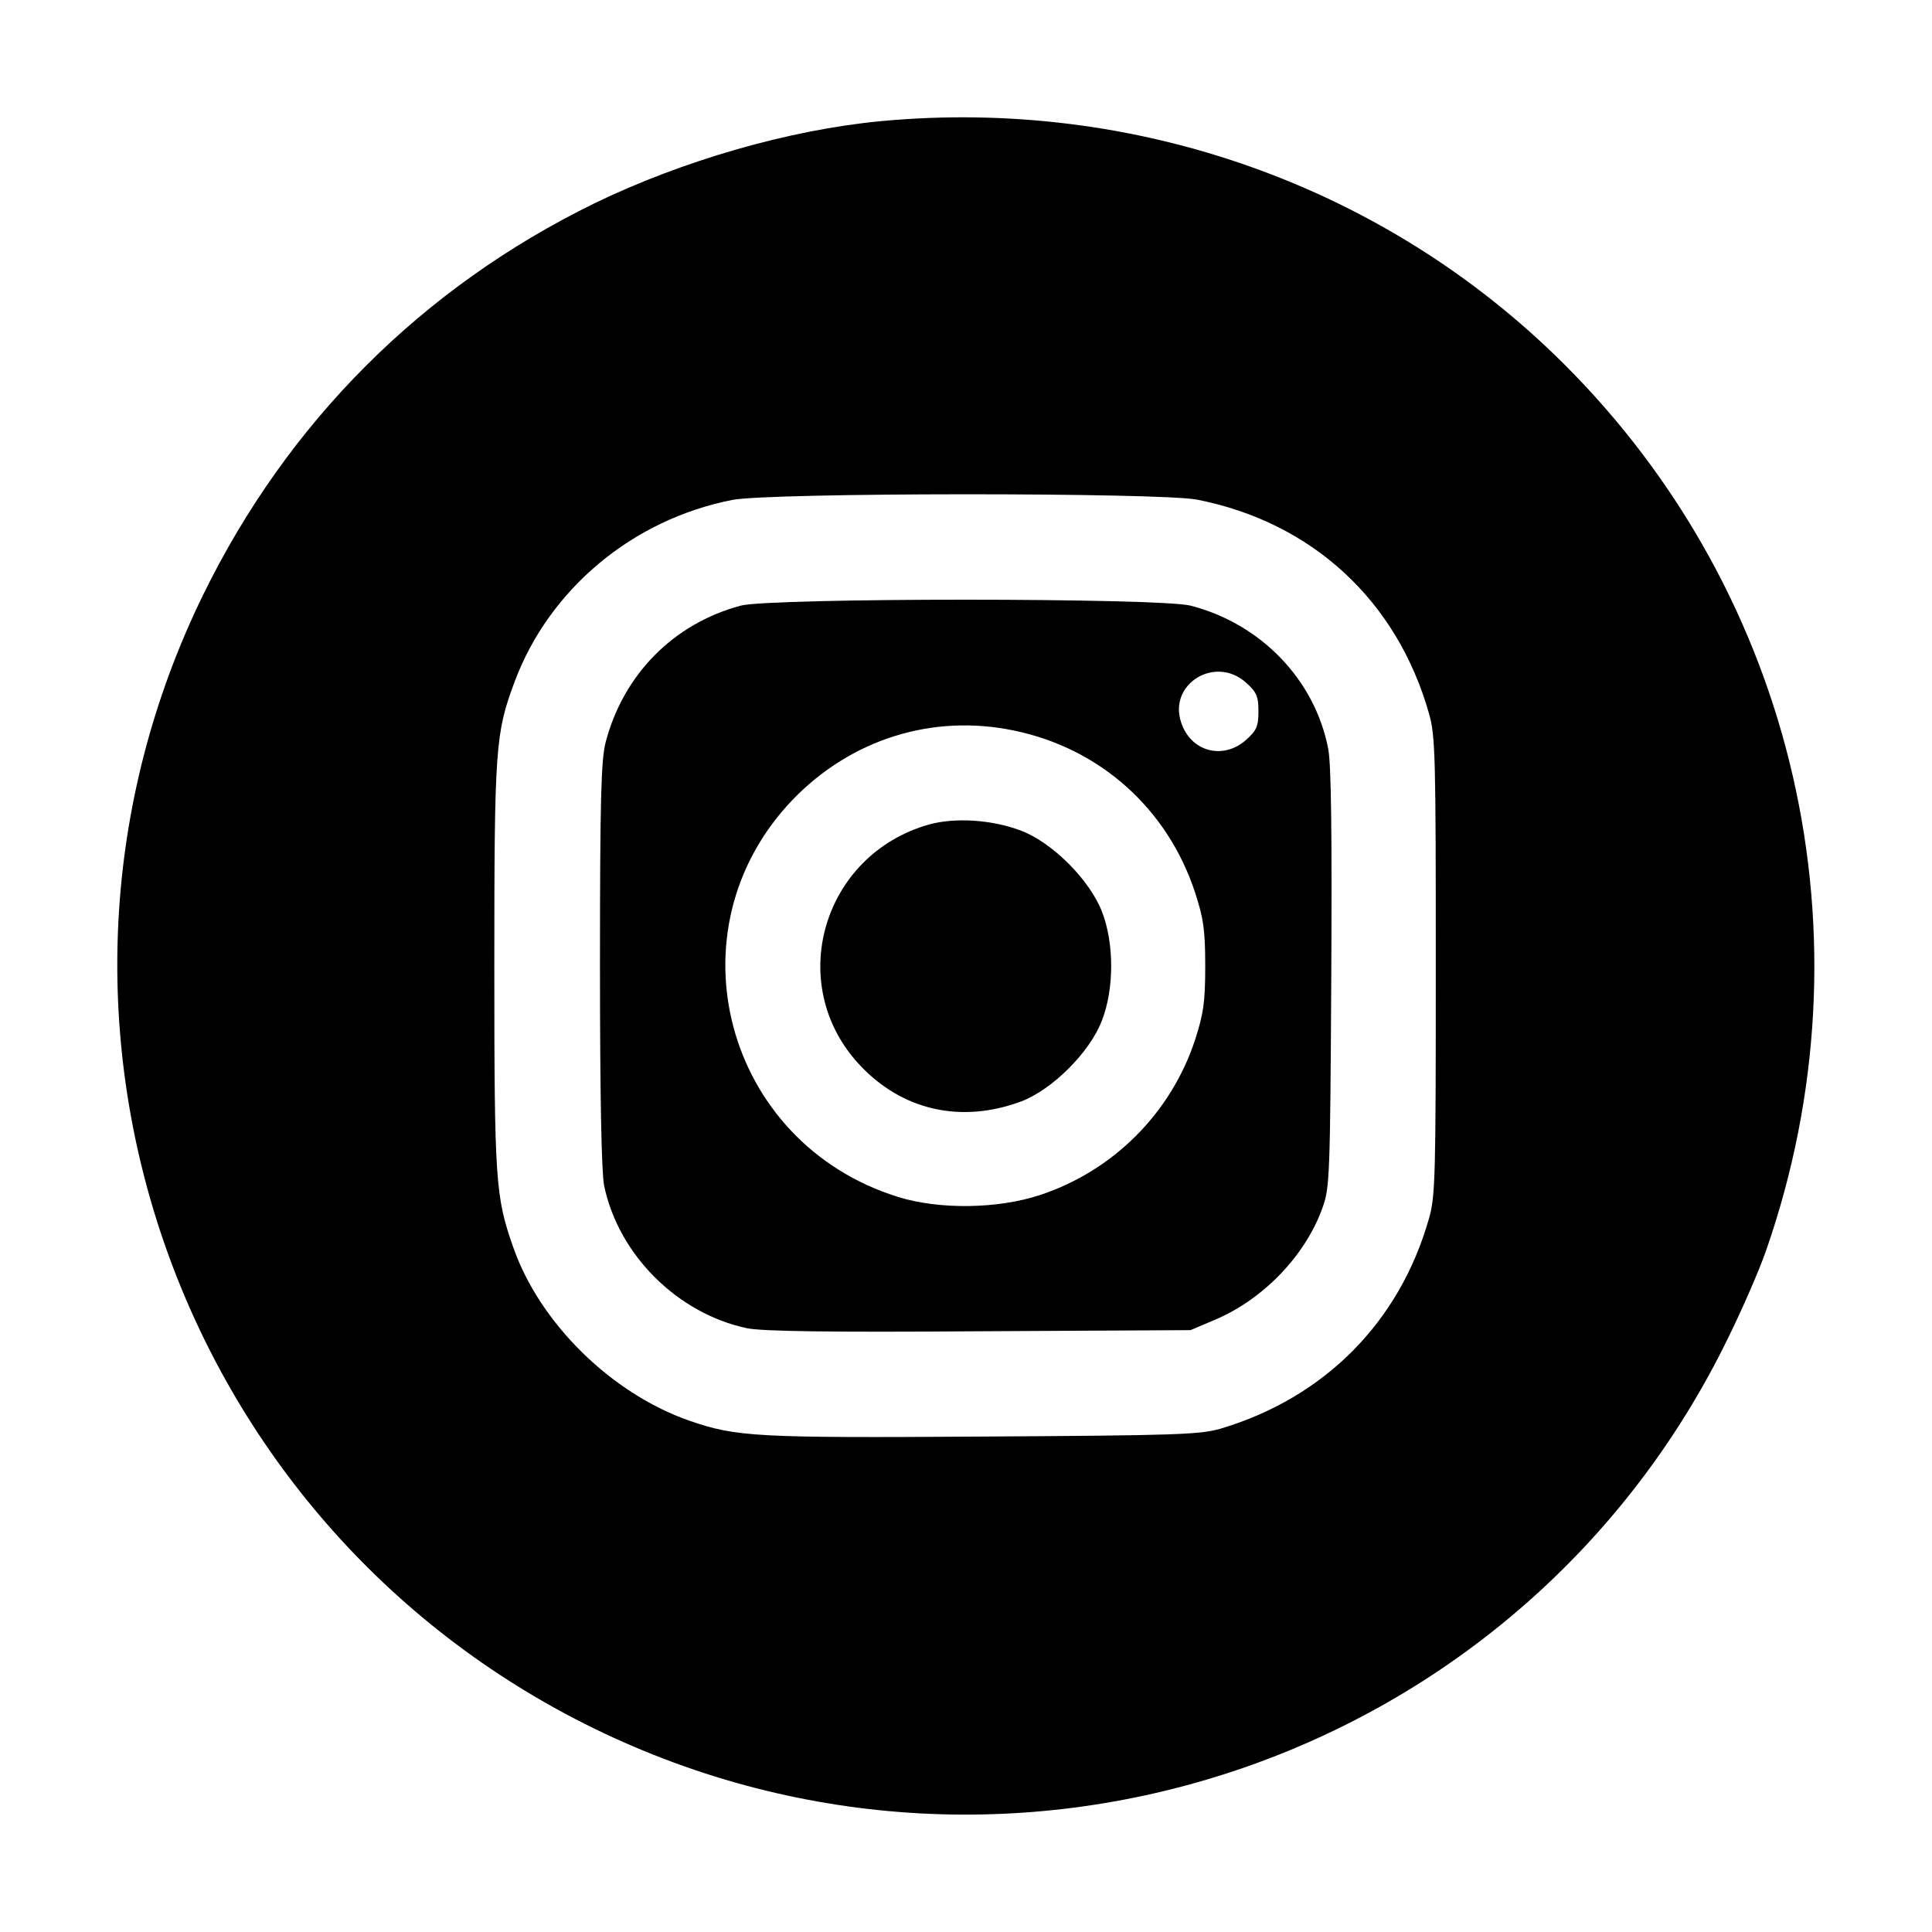 <?xml version="1.0" standalone="no"?>
<!DOCTYPE svg PUBLIC "-//W3C//DTD SVG 20010904//EN"
 "http://www.w3.org/TR/2001/REC-SVG-20010904/DTD/svg10.dtd">
<svg version="1.0" xmlns="http://www.w3.org/2000/svg"
 width="512pt" height="512pt" viewBox="0 0 512 512"
 preserveAspectRatio="xMidYMid meet">

<g transform="translate(0,512) scale(0.1,-0.1)"
fill="#000000" stroke="none">
<path d="M2335 4799 c-244 -23 -527 -105 -760 -218 -456 -223 -812 -579 -1036
-1036 -545 -1113 -80 -2461 1036 -3006 1116 -544 2462 -81 3005 1036 38 77 83
181 100 230 289 829 81 1738 -538 2353 -473 470 -1134 704 -1807 641z m837
-1003 c305 -60 530 -267 615 -567 17 -59 18 -113 18 -669 0 -556 -1 -610 -18
-669 -78 -275 -277 -475 -552 -557 -54 -16 -120 -18 -629 -21 -602 -4 -655 -1
-779 42 -207 72 -397 259 -467 460 -47 134 -50 174 -50 745 0 581 3 617 54
754 92 245 312 429 576 481 99 20 1131 20 1232 1z"/>
<path d="M1963 3515 c-179 -48 -311 -183 -358 -362 -12 -47 -15 -150 -15 -590
0 -349 4 -550 11 -585 38 -183 194 -339 379 -378 39 -8 215 -11 615 -8 l560 3
66 28 c127 54 239 170 284 297 19 52 20 87 23 605 2 382 0 568 -8 610 -35 183
-178 332 -365 380 -84 21 -1112 21 -1192 0z m1339 -204 c28 -25 33 -36 33 -76
0 -40 -5 -51 -33 -76 -61 -54 -147 -31 -172 47 -34 102 91 178 172 105z m-615
-127 c228 -47 407 -207 480 -429 22 -68 27 -98 27 -195 0 -98 -5 -127 -27
-196 -64 -194 -217 -347 -411 -411 -112 -37 -267 -39 -376 -5 -460 143 -610
707 -280 1052 155 161 371 229 587 184z"/>
<path d="M2462 2935 c-283 -80 -383 -424 -184 -637 113 -121 269 -156 428 -97
82 31 182 130 214 214 33 84 33 206 0 290 -33 84 -132 183 -215 214 -77 29
-174 35 -243 16z"/>
</g>
</svg>
